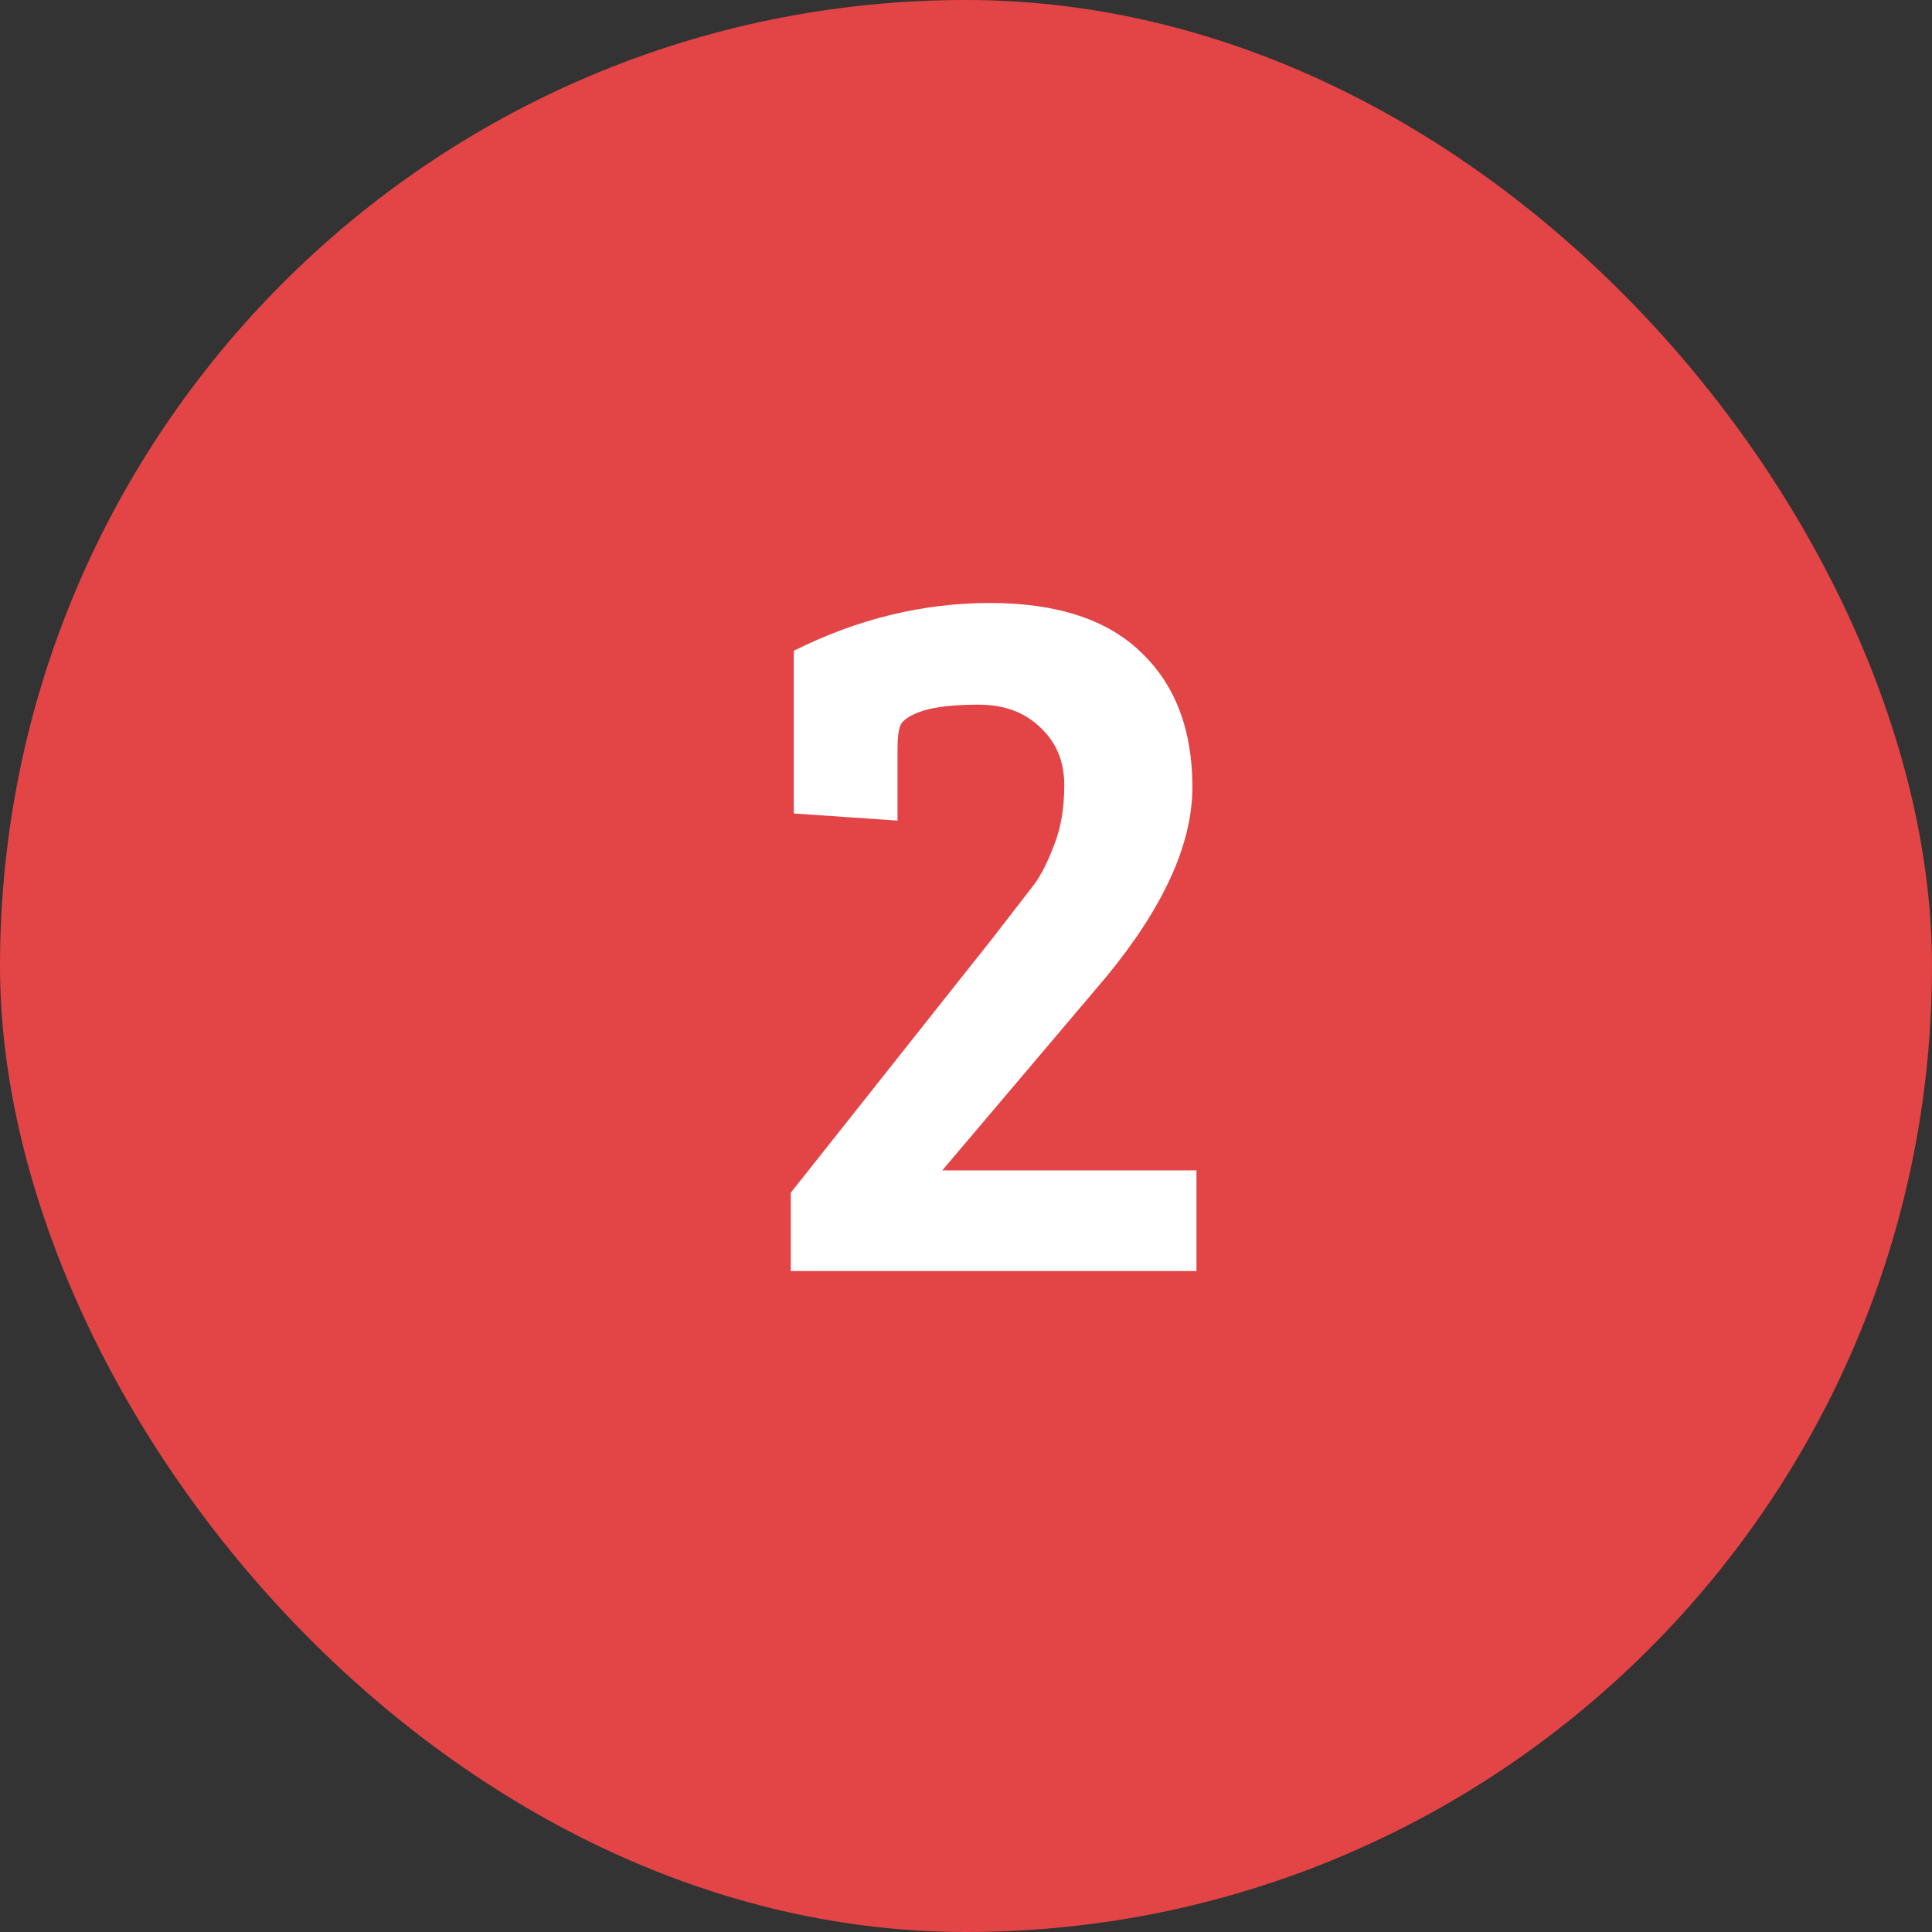 <svg width="38" height="38" viewBox="0 0 38 38" fill="none" xmlns="http://www.w3.org/2000/svg">
<rect x="0" y="0" width="38" height="38" fill="#333333" stroke="none"/>
<rect width="38" height="38" rx="19" fill="#E34446"/>
<path d="M15.553 25V23.46L19.533 18.44C19.946 17.907 20.22 17.553 20.353 17.38C20.486 17.193 20.613 16.94 20.733 16.62C20.866 16.287 20.933 15.893 20.933 15.44C20.933 14.973 20.773 14.593 20.453 14.3C20.146 14.007 19.746 13.86 19.253 13.86C18.773 13.86 18.406 13.9 18.153 13.98C17.913 14.06 17.766 14.153 17.713 14.26C17.673 14.353 17.653 14.507 17.653 14.72V16.14L15.613 16V12.8C16.866 12.173 18.153 11.86 19.473 11.86C20.793 11.86 21.786 12.187 22.453 12.84C23.12 13.48 23.453 14.36 23.453 15.48C23.453 16.6 22.886 17.847 21.753 19.22L18.533 23.02H23.533V25H15.553Z" fill="white"/>
</svg>
